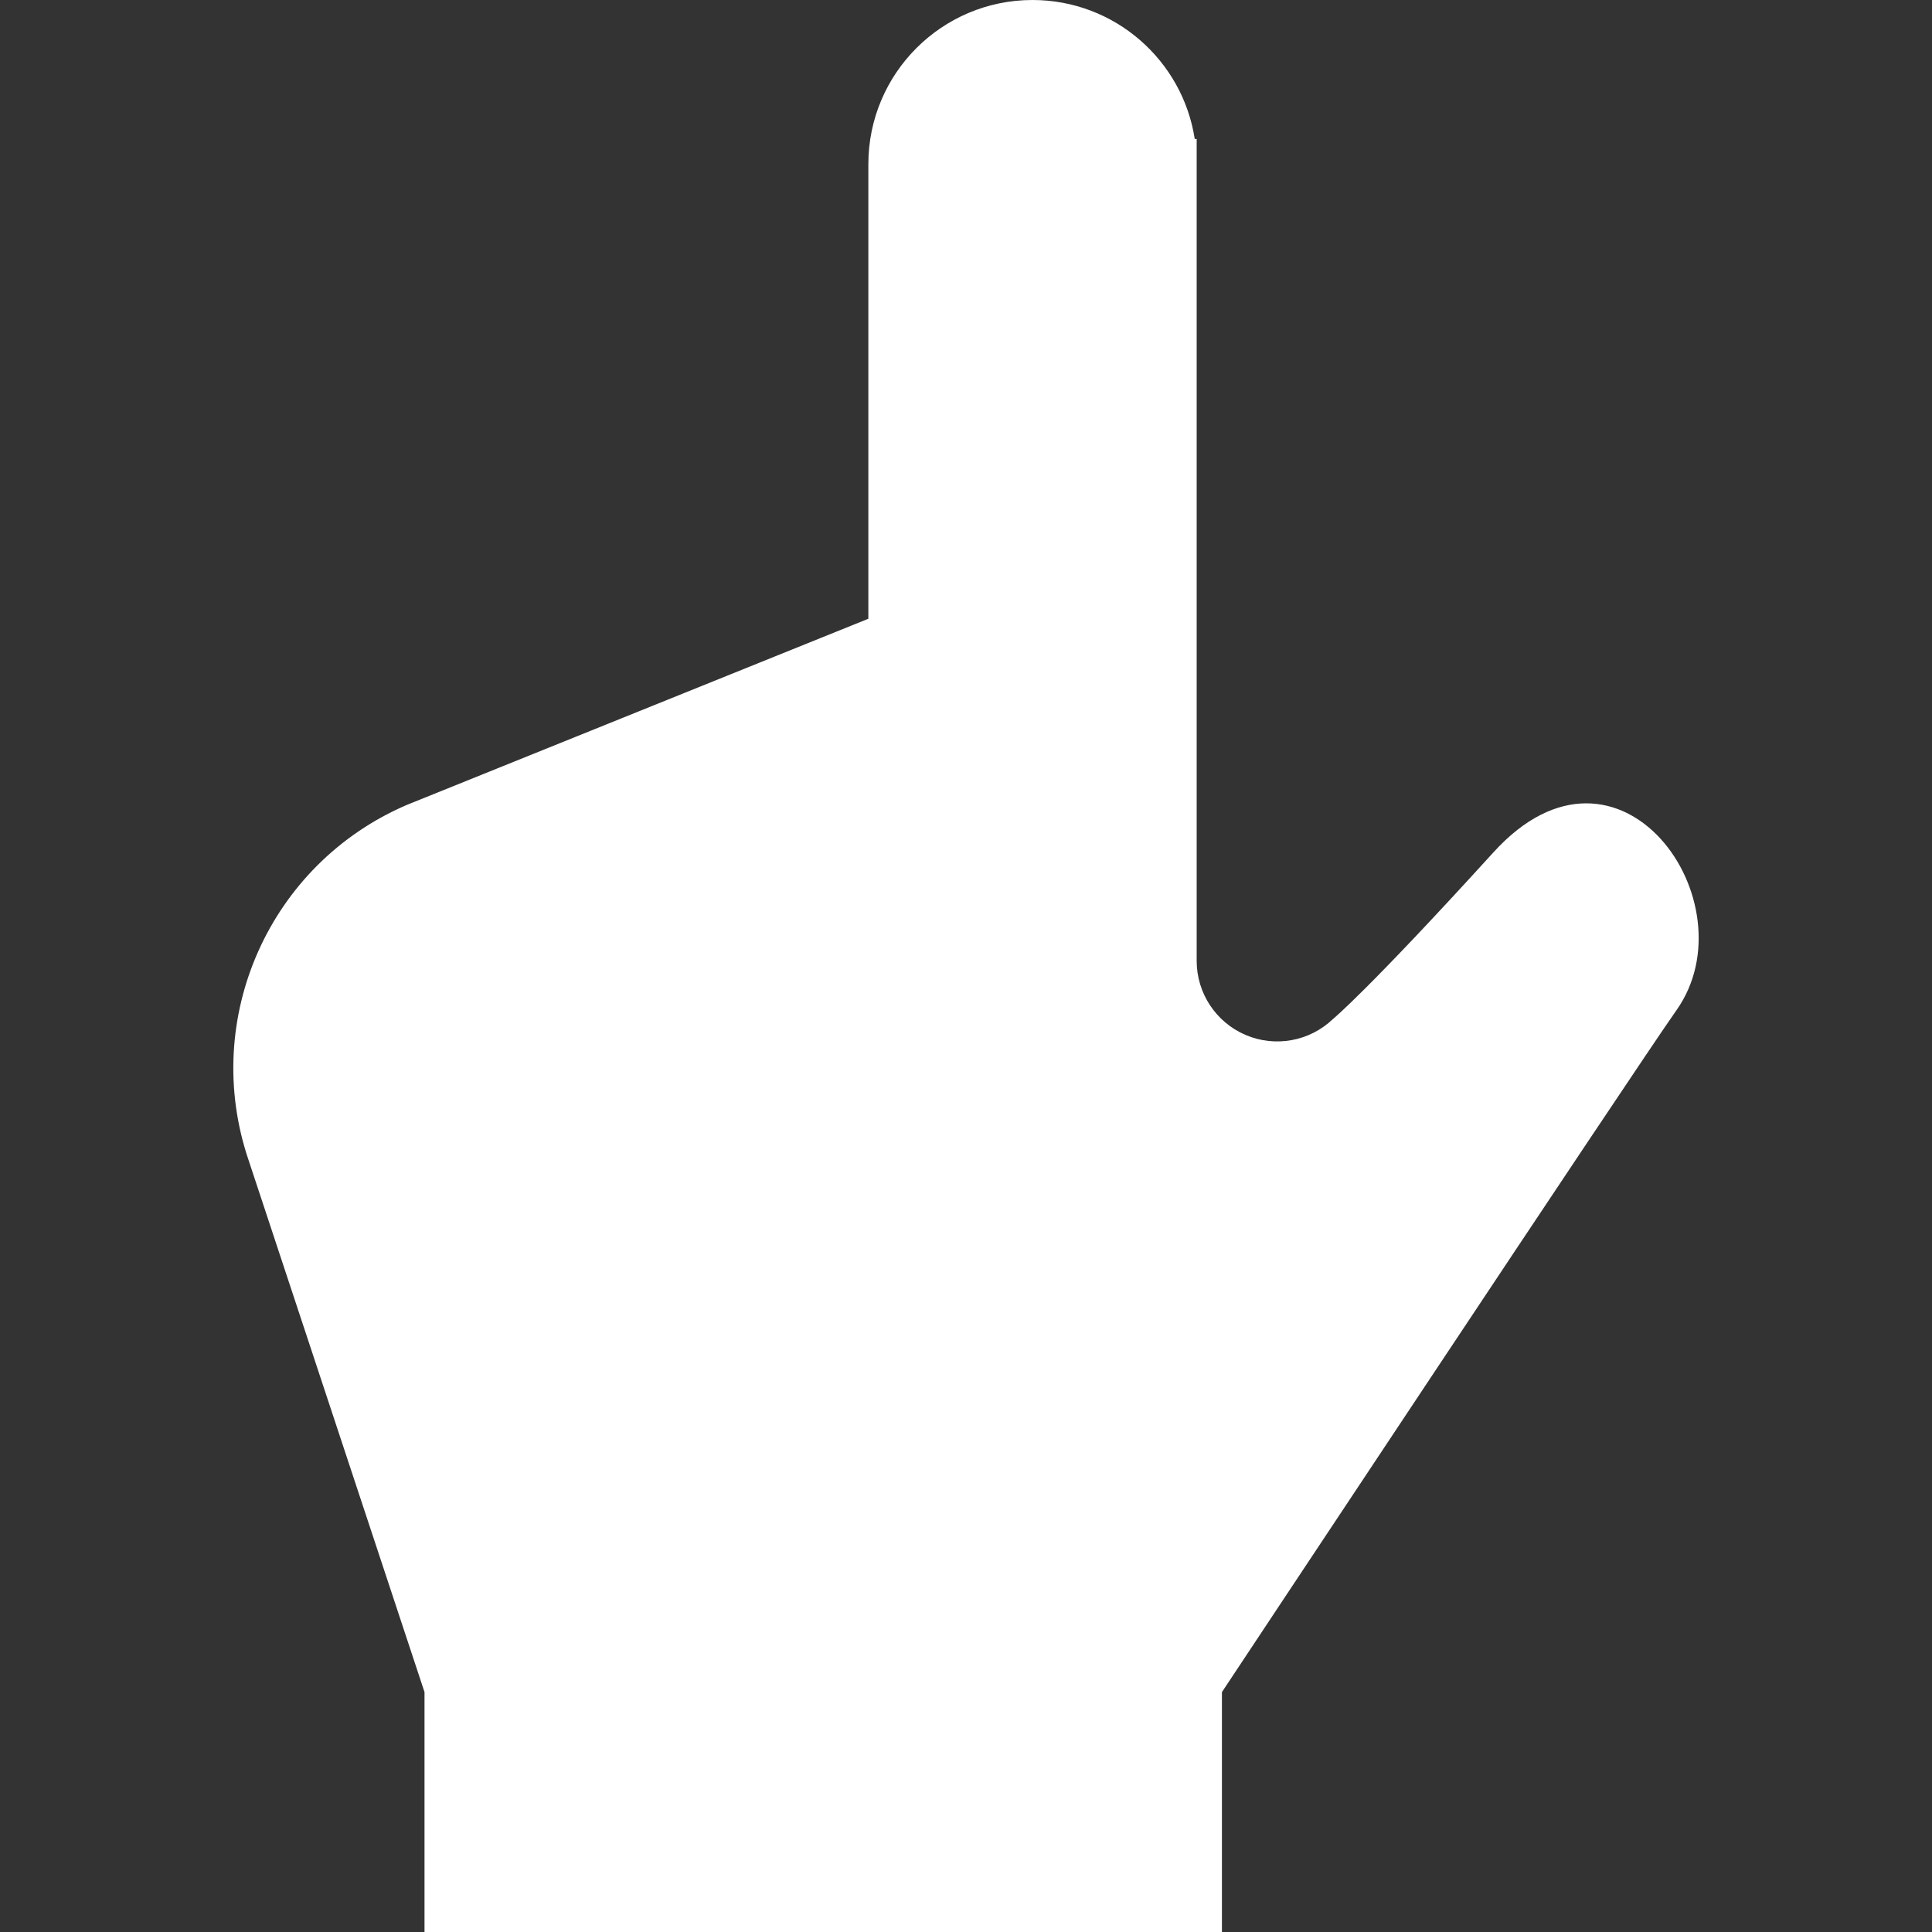 <!--?xml version="1.0" encoding="utf-8"?-->
<!-- Generator: Adobe Illustrator 18.1.1, SVG Export Plug-In . SVG Version: 6.00 Build 0)  -->

<svg version="1.1" id="_x32_" xmlns="http://www.w3.org/2000/svg" xmlns:xlink="http://www.w3.org/1999/xlink" x="0px" y="0px" viewBox="0 0 512 512" style="width: 32px; height: 32px; opacity: 1;" xml:space="preserve">
<rect x="0" y="0" width="512" height="512" fill="#333333" stroke="none"/>
<style type="text/css">
	.st0{fill:#4B4B4B;}
</style>
<g>
	<path class="st0" d="M395.773,225.883c-33.466,36.809-42.561,44.202-42.561,44.202c-6.183,5.902-15.278,7.543-23.136,4.183
		c-7.849-3.368-12.945-11.085-12.945-19.627V36.808l-0.509,0.044C313.421,15.988,295.39,0,273.623,0
		c-24.022,0-43.5,19.478-43.5,43.508v120.467l-122.282,49.323c-36.414,15.611-54.69,56.585-41.982,94.104l46.64,141.023V512h211.324
		v-63.575c0,0,109.214-164.772,120.467-180.717C464.373,239.275,429.231,189.075,395.773,225.883z" style="fill: rgb(255, 255, 255);"></path>
</g>
</svg>
